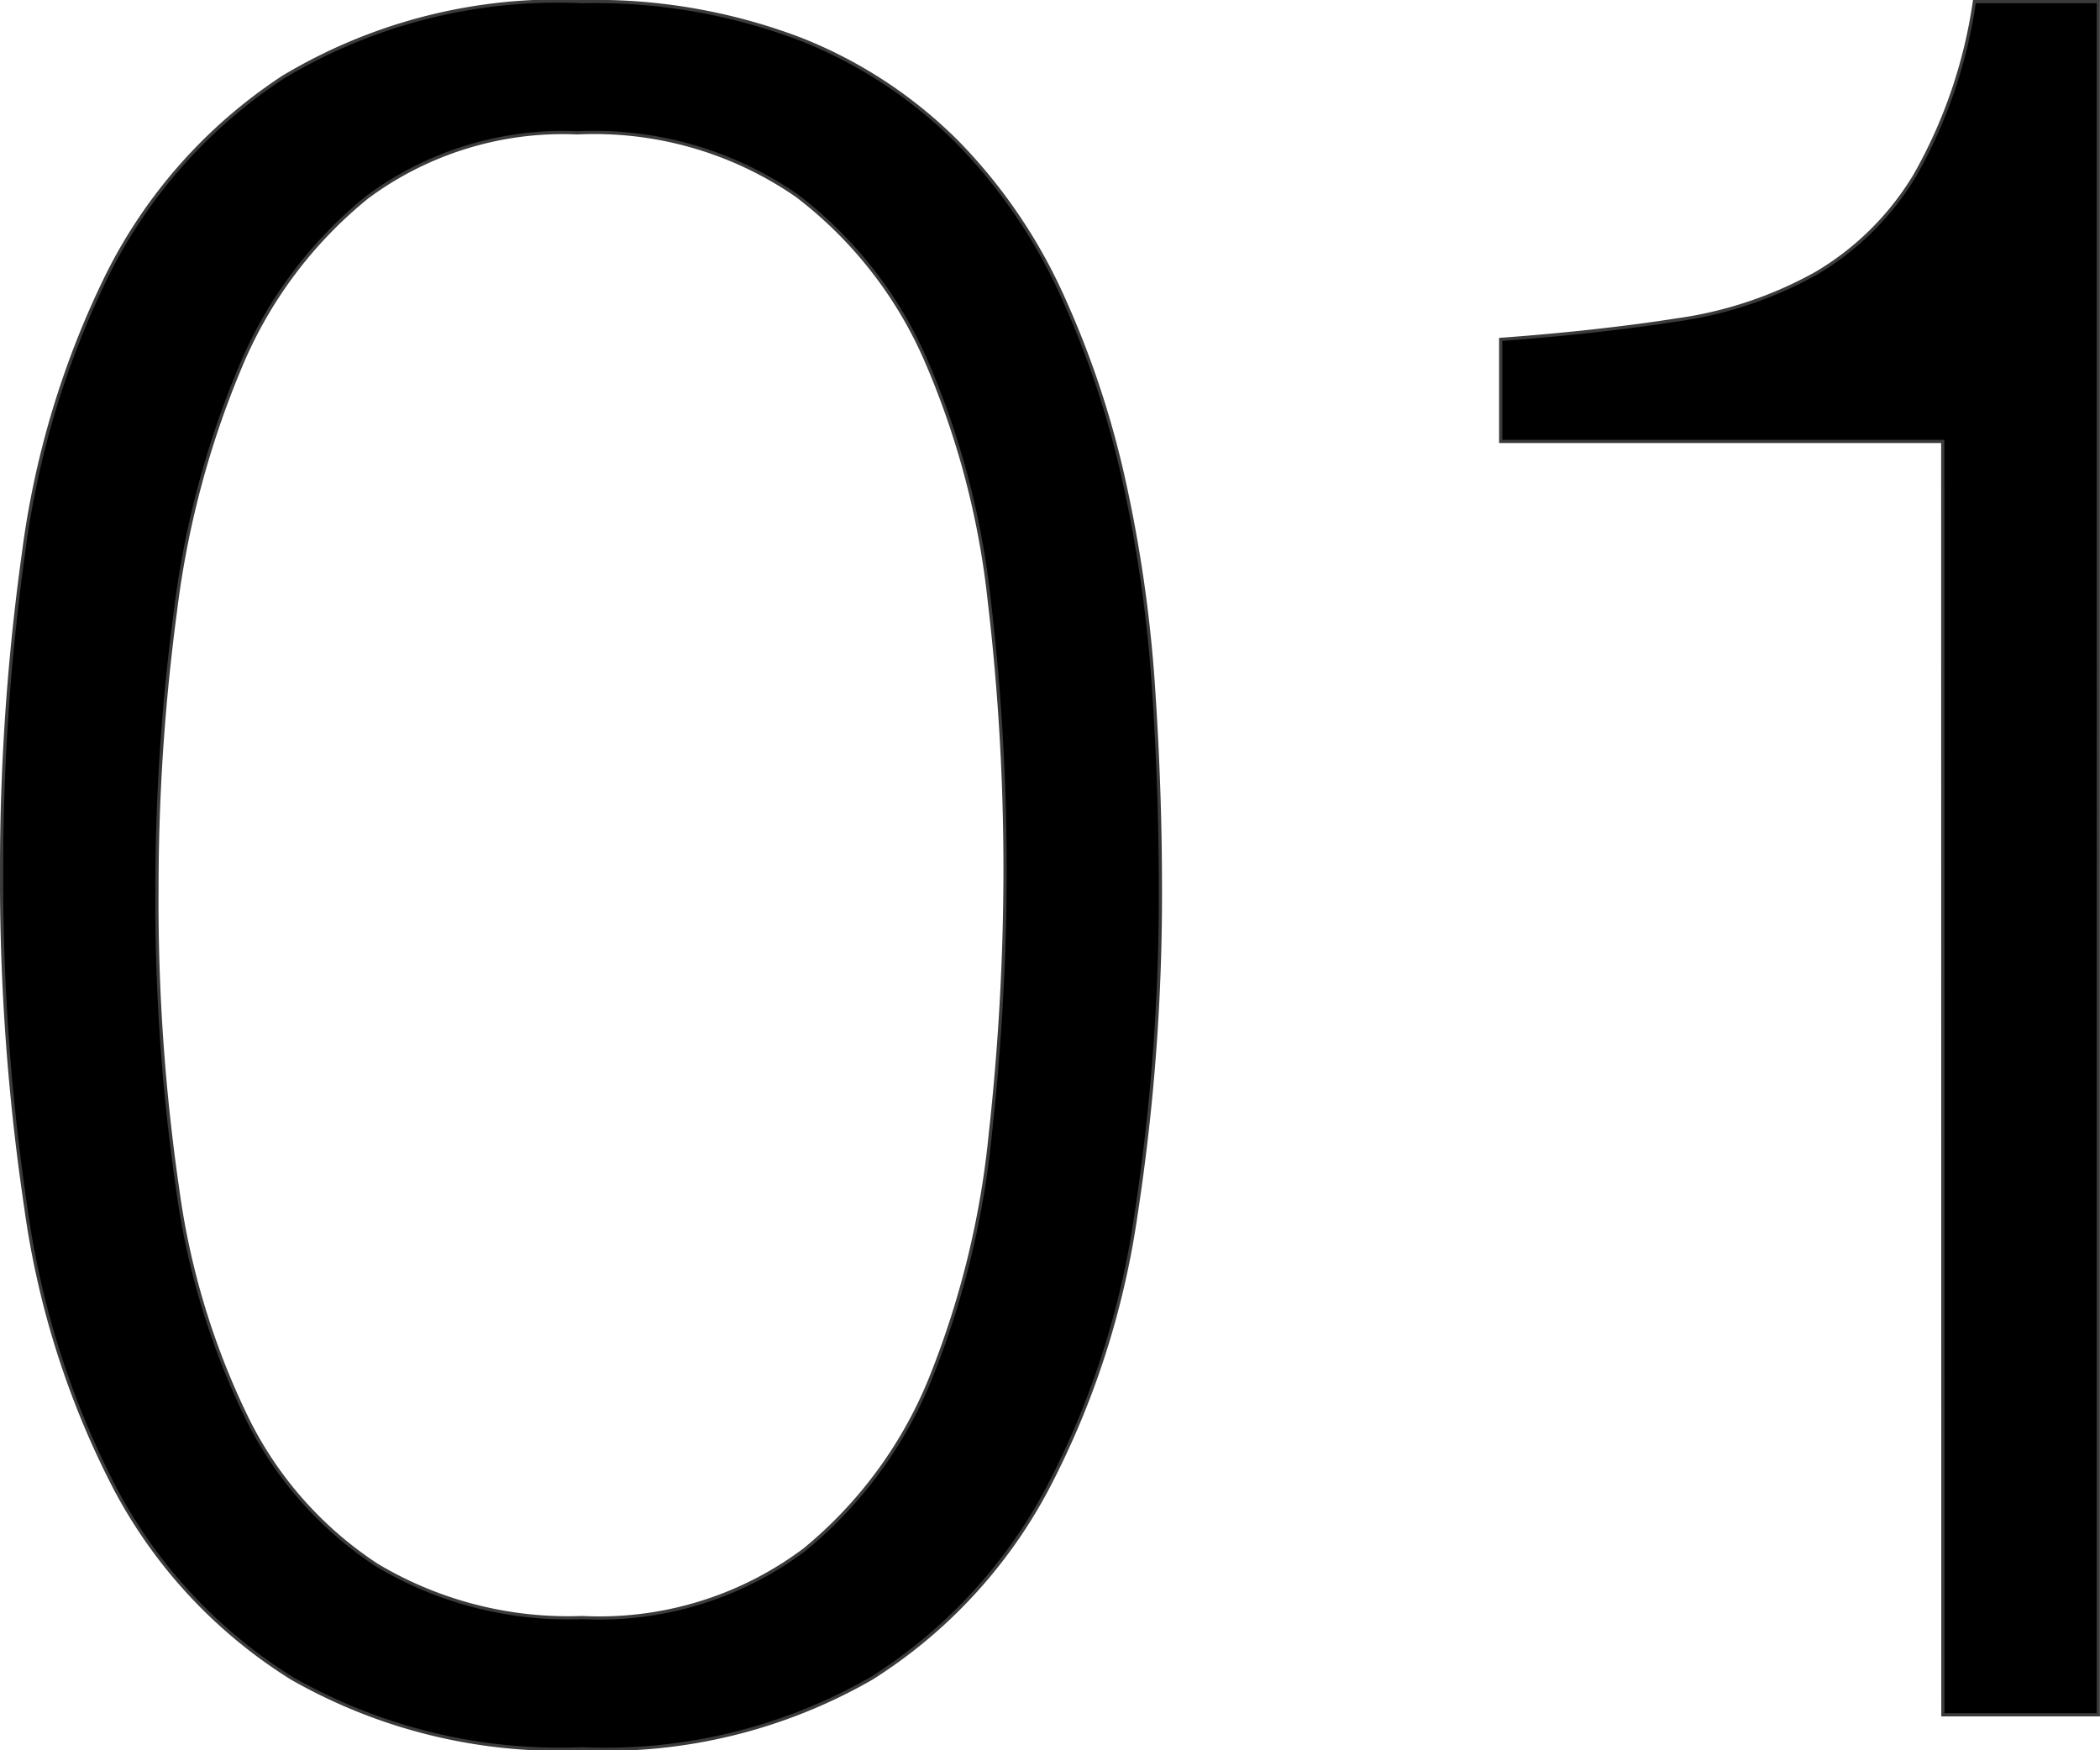 <svg xmlns="http://www.w3.org/2000/svg" width="58.774" height="48.982" viewBox="0 0 58.774 48.982">
  <path id="パス_2286" data-name="パス 2286" d="M30.736-23.6a63.979,63.979,0,0,0-.442-7.582,23.109,23.109,0,0,0-1.734-6.63A11.622,11.622,0,0,0,24.922-42.5a9.963,9.963,0,0,0-6.154-1.768,9.2,9.2,0,0,0-5.882,1.8,12.074,12.074,0,0,0-3.57,4.794,25.719,25.719,0,0,0-1.8,6.8A58.338,58.338,0,0,0,7-23.12a55.747,55.747,0,0,0,.578,8.4A21.05,21.05,0,0,0,9.52-8.3a10.4,10.4,0,0,0,3.638,4.114A10.447,10.447,0,0,0,18.9-2.72a9.573,9.573,0,0,0,6.222-1.9,12.052,12.052,0,0,0,3.57-4.9,24.837,24.837,0,0,0,1.632-6.732A67.7,67.7,0,0,0,30.736-23.6ZM18.9-47.94a16.156,16.156,0,0,1,6.12,1.054A12.864,12.864,0,0,1,29.41-44a14.947,14.947,0,0,1,2.924,4.284,25.963,25.963,0,0,1,1.734,5.2,38.488,38.488,0,0,1,.816,5.678q.2,2.924.2,5.712a58.989,58.989,0,0,1-.68,9.112,23.742,23.742,0,0,1-2.482,7.684A14.057,14.057,0,0,1,27-1.02,14.961,14.961,0,0,1,18.9.952,15.139,15.139,0,0,1,10.778-1.02,13.9,13.9,0,0,1,5.814-6.358a24.2,24.2,0,0,1-2.482-7.82,62.406,62.406,0,0,1-.68-9.418A63.9,63.9,0,0,1,3.264-32.5,24.829,24.829,0,0,1,5.61-40.29a14.185,14.185,0,0,1,4.93-5.542A14.95,14.95,0,0,1,18.9-47.94Zm38.08,12.308H44.608v-2.856q2.72-.2,4.93-.544a11.167,11.167,0,0,0,3.876-1.292A7.9,7.9,0,0,0,56.2-43.078a13.826,13.826,0,0,0,1.666-4.862h3.468V0H56.984Z" transform="translate(-2.607 47.985)" stroke="#3b3b3b" stroke-width="0.09"/>
</svg>
